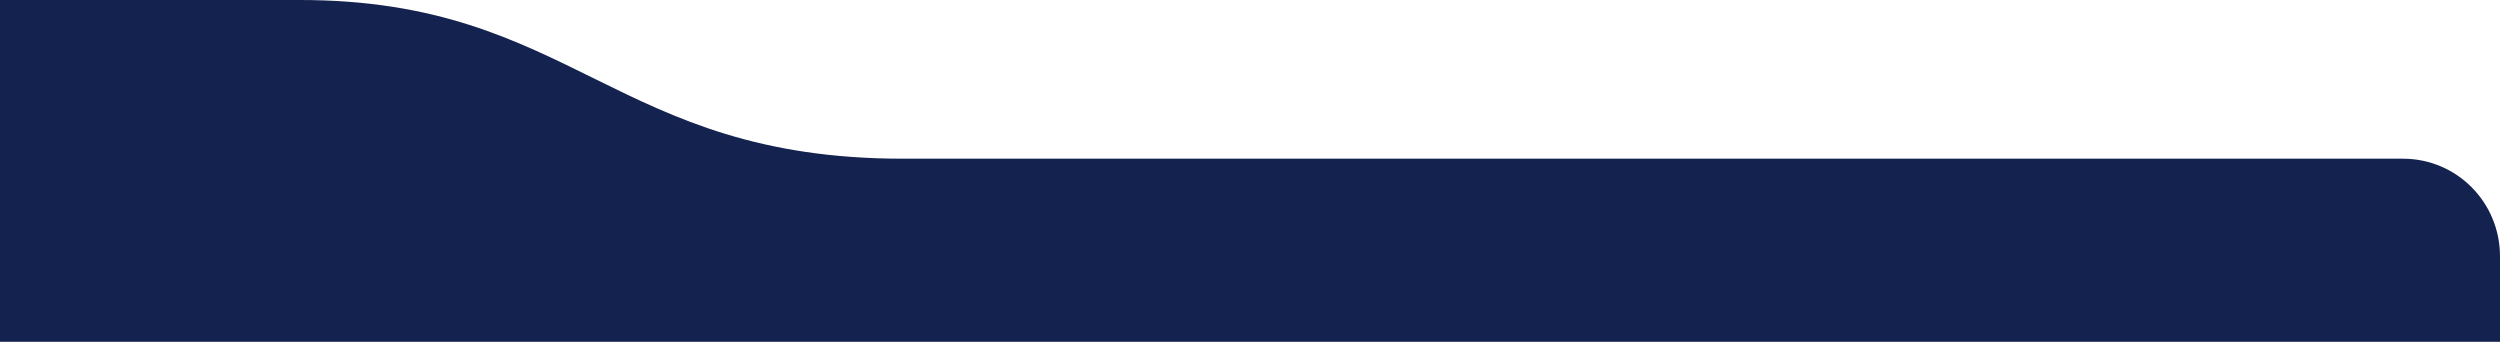 <svg xmlns="http://www.w3.org/2000/svg" width="512" height="70" fill="none"><path fill="#fff" d="M-1135-2591H716v9509h-1851z"/><path fill="#13224f" d="M-224 150h716c11.046 0 20-8.954 20-20V52.5c0-11.046-8.839-20-19.885-20H184.891C125.781 32.5 117.5 0 61.415 0h-285.542C-235.173 0-244 8.954-244 20v110c0 11.046 8.954 20 20 20Z"/></svg>